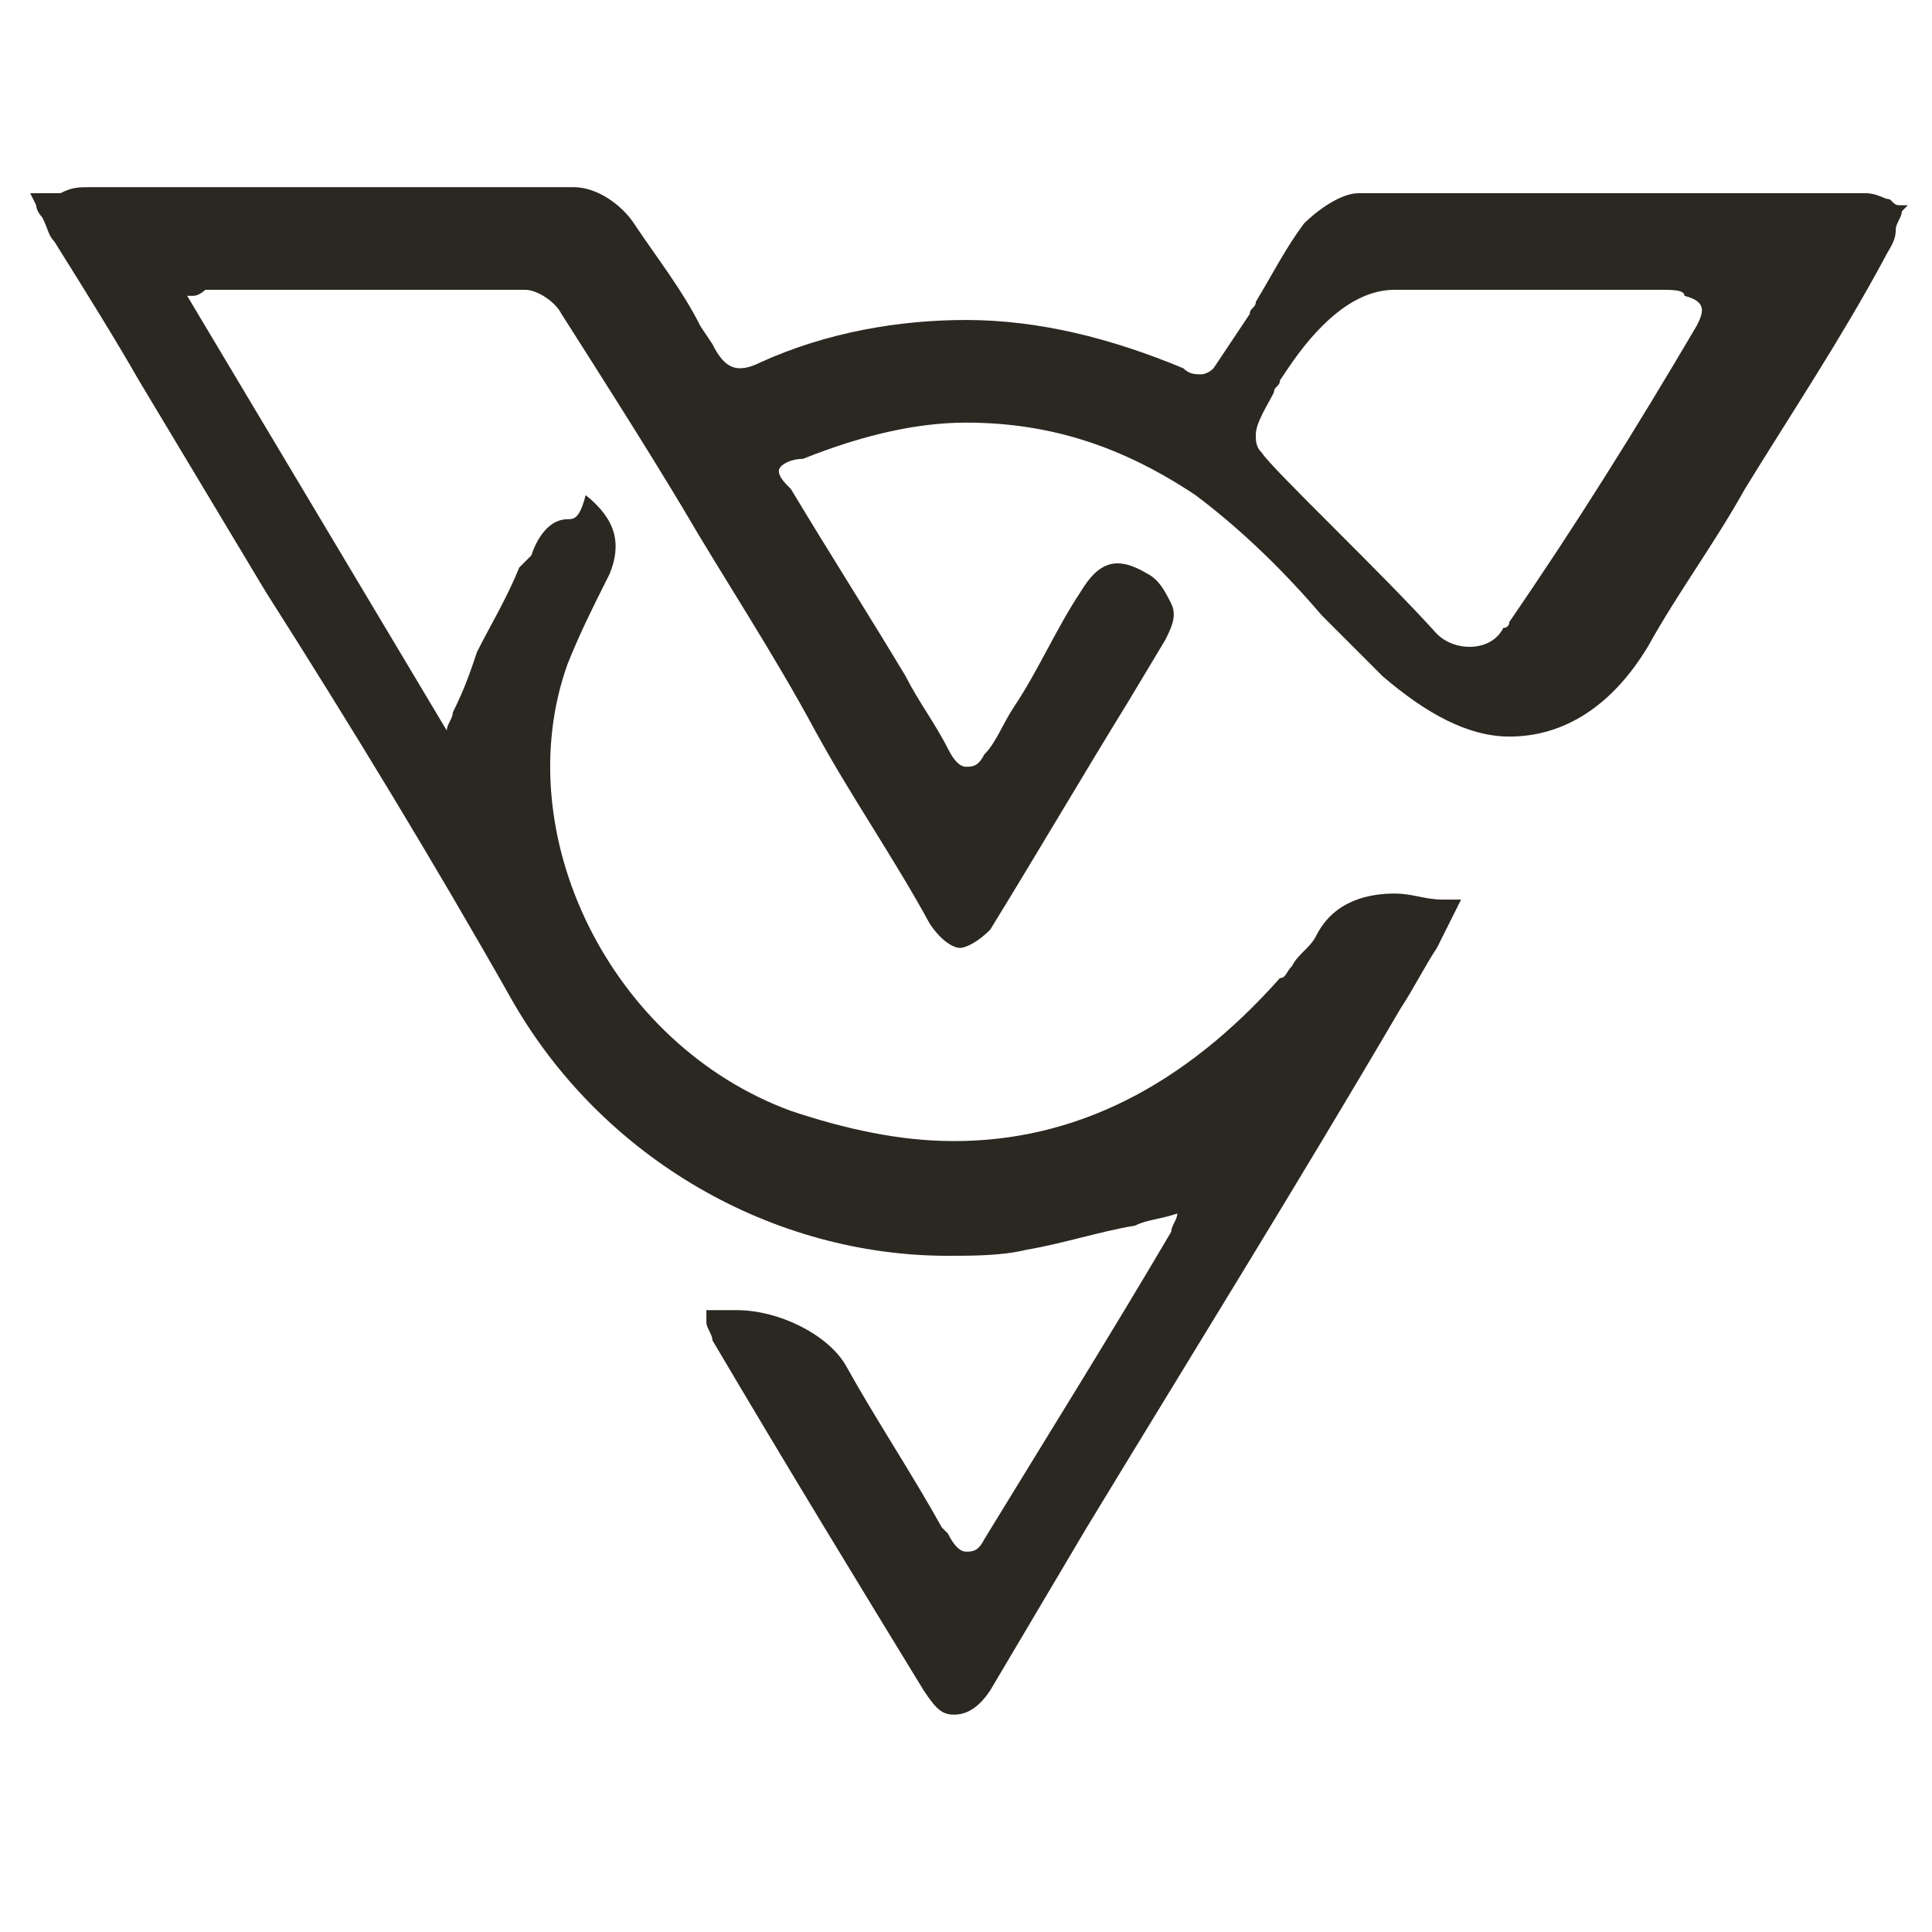 <?xml version="1.0" encoding="utf-8"?>
<!-- Generator: Adobe Illustrator 24.1.0, SVG Export Plug-In . SVG Version: 6.00 Build 0)  -->
<svg version="1.1" id="Layer_1" xmlns="http://www.w3.org/2000/svg" xmlns:xlink="http://www.w3.org/1999/xlink" x="0px" y="0px"
	 width="32px" height="32px" viewBox="0 0 32 32" style="enable-background:new 0 0 32 32;" xml:space="preserve">
<style type="text/css">
	.st0{fill:#2A2821;}
</style>
<path class="st0" d="M31.5,3.4c-0.1,0-0.1,0-0.2-0.1c-0.1,0-0.2-0.1-0.4-0.1l-0.8,0c-1.1,0-2.2,0-3.3,0c-1.7,0-3,0-4.3,0
	c-0.3,0-0.7,0.3-0.9,0.5c-0.3,0.4-0.5,0.8-0.8,1.3c0,0.1-0.1,0.1-0.1,0.2c-0.2,0.3-0.4,0.6-0.6,0.9c-0.1,0.1-0.2,0.1-0.2,0.1
	c-0.1,0-0.2,0-0.3-0.1c-1.2-0.5-2.4-0.8-3.6-0.8c-1.1,0-2.3,0.2-3.4,0.7c-0.4,0.2-0.6,0.1-0.8-0.3l-0.2-0.3
	c-0.3-0.6-0.7-1.1-1.1-1.7c-0.2-0.3-0.6-0.6-1-0.6c-1.1,0-2.4,0-3.8,0c-1.1,0-2.2,0-3.3,0l-0.9,0c-0.2,0-0.3,0-0.5,0.1
	c-0.1,0-0.2,0-0.3,0l-0.2,0l0.1,0.2c0,0.1,0.1,0.2,0.1,0.2c0.1,0.2,0.1,0.3,0.2,0.4c0.5,0.8,1,1.6,1.4,2.3l0.3,0.5
	c0.6,1,1.2,2,1.8,3c1.4,2.2,2.8,4.5,4.1,6.8c1.5,2.6,4.3,4.2,7.2,4.2h0c0.4,0,0.9,0,1.3-0.1c0.6-0.1,1.2-0.3,1.8-0.4
	c0.2-0.1,0.4-0.1,0.7-0.2c0,0.1-0.1,0.2-0.1,0.3c-1,1.7-2,3.3-3.1,5.1c-0.1,0.2-0.2,0.2-0.3,0.2c-0.1,0-0.2-0.1-0.3-0.3l-0.1-0.1
	c-0.5-0.9-1.1-1.8-1.6-2.7c-0.3-0.5-1.1-0.9-1.8-0.9c-0.1,0-0.2,0-0.3,0l-0.2,0l0,0.1c0,0,0,0.1,0,0.1c0,0.1,0.1,0.2,0.1,0.3
	c1.3,2.2,2.4,4,3.5,5.8c0.2,0.3,0.3,0.4,0.5,0.4c0.2,0,0.4-0.1,0.6-0.4l1.6-2.7c1.7-2.8,3.5-5.7,5.2-8.6c0.2-0.3,0.4-0.7,0.6-1
	c0.1-0.2,0.2-0.4,0.3-0.6l0.1-0.2l-0.3,0c-0.3,0-0.5-0.1-0.8-0.1c-0.4,0-1,0.1-1.3,0.7c-0.1,0.2-0.3,0.3-0.4,0.5
	c-0.1,0.1-0.1,0.2-0.2,0.2c-1.6,1.8-3.4,2.7-5.4,2.7c-0.9,0-1.8-0.2-2.7-0.5c-3-1.1-4.7-4.6-3.7-7.4c0.2-0.5,0.4-0.9,0.6-1.3
	l0.1-0.2c0.2-0.5,0.1-0.9-0.4-1.3C9.6,8.6,9.5,8.6,9.4,8.6c-0.3,0-0.5,0.3-0.6,0.6L8.6,9.4c-0.2,0.5-0.5,1-0.7,1.4
	c-0.1,0.3-0.2,0.6-0.4,1c0,0.1-0.1,0.2-0.1,0.3L3.1,4.9c0,0,0.1,0,0.1,0c0.1,0,0.2-0.1,0.2-0.1l0.7,0c0.8,0,1.6,0,2.5,0
	c0.8,0,1.4,0,2.1,0c0.2,0,0.5,0.2,0.6,0.4c0.7,1.1,1.4,2.2,2,3.2l0,0c0.7,1.2,1.5,2.4,2.2,3.7c0.6,1.1,1.3,2.1,1.9,3.2
	c0.2,0.3,0.4,0.4,0.5,0.4c0.1,0,0.3-0.1,0.5-0.3c0.8-1.3,1.5-2.5,2.3-3.8l0.6-1c0.1-0.2,0.2-0.4,0.1-0.6c-0.1-0.2-0.2-0.4-0.4-0.5
	c-0.5-0.3-0.8-0.2-1.1,0.3c-0.4,0.6-0.7,1.3-1.1,1.9c-0.2,0.3-0.3,0.6-0.5,0.8c-0.1,0.2-0.2,0.2-0.3,0.2c-0.1,0-0.2-0.1-0.3-0.3
	c-0.2-0.4-0.5-0.8-0.7-1.2c-0.6-1-1.3-2.1-1.9-3.1C13,8,12.9,7.9,12.9,7.8c0-0.1,0.2-0.2,0.4-0.2C14.3,7.2,15.2,7,16,7
	c1.4,0,2.6,0.4,3.8,1.2c0.8,0.6,1.5,1.3,2.1,2c0.3,0.3,0.7,0.7,1,1c0.7,0.6,1.4,1,2.1,1c0.9,0,1.7-0.5,2.3-1.5
	c0.5-0.9,1.1-1.7,1.6-2.6c0.8-1.3,1.6-2.5,2.3-3.8c0.1-0.2,0.2-0.3,0.2-0.5c0-0.1,0.1-0.2,0.1-0.3l0.1-0.1L31.5,3.4z M28.1,5.4
	c-1,1.7-2,3.3-3.1,4.9c0,0,0,0.1-0.1,0.1c-0.2,0.4-0.8,0.4-1.1,0.1c-0.9-1-2.7-2.7-2.9-3c-0.1-0.1-0.1-0.2-0.1-0.3
	c0-0.2,0.2-0.5,0.3-0.7c0-0.1,0.1-0.1,0.1-0.2c0.2-0.3,0.4-0.6,0.7-0.9c0.4-0.4,0.8-0.6,1.2-0.6l0,0c1.3,0,2.7,0,3.9,0l0.5,0
	c0.2,0,0.4,0,0.4,0.1C28.3,5,28.2,5.2,28.1,5.4z"/>
</svg>
